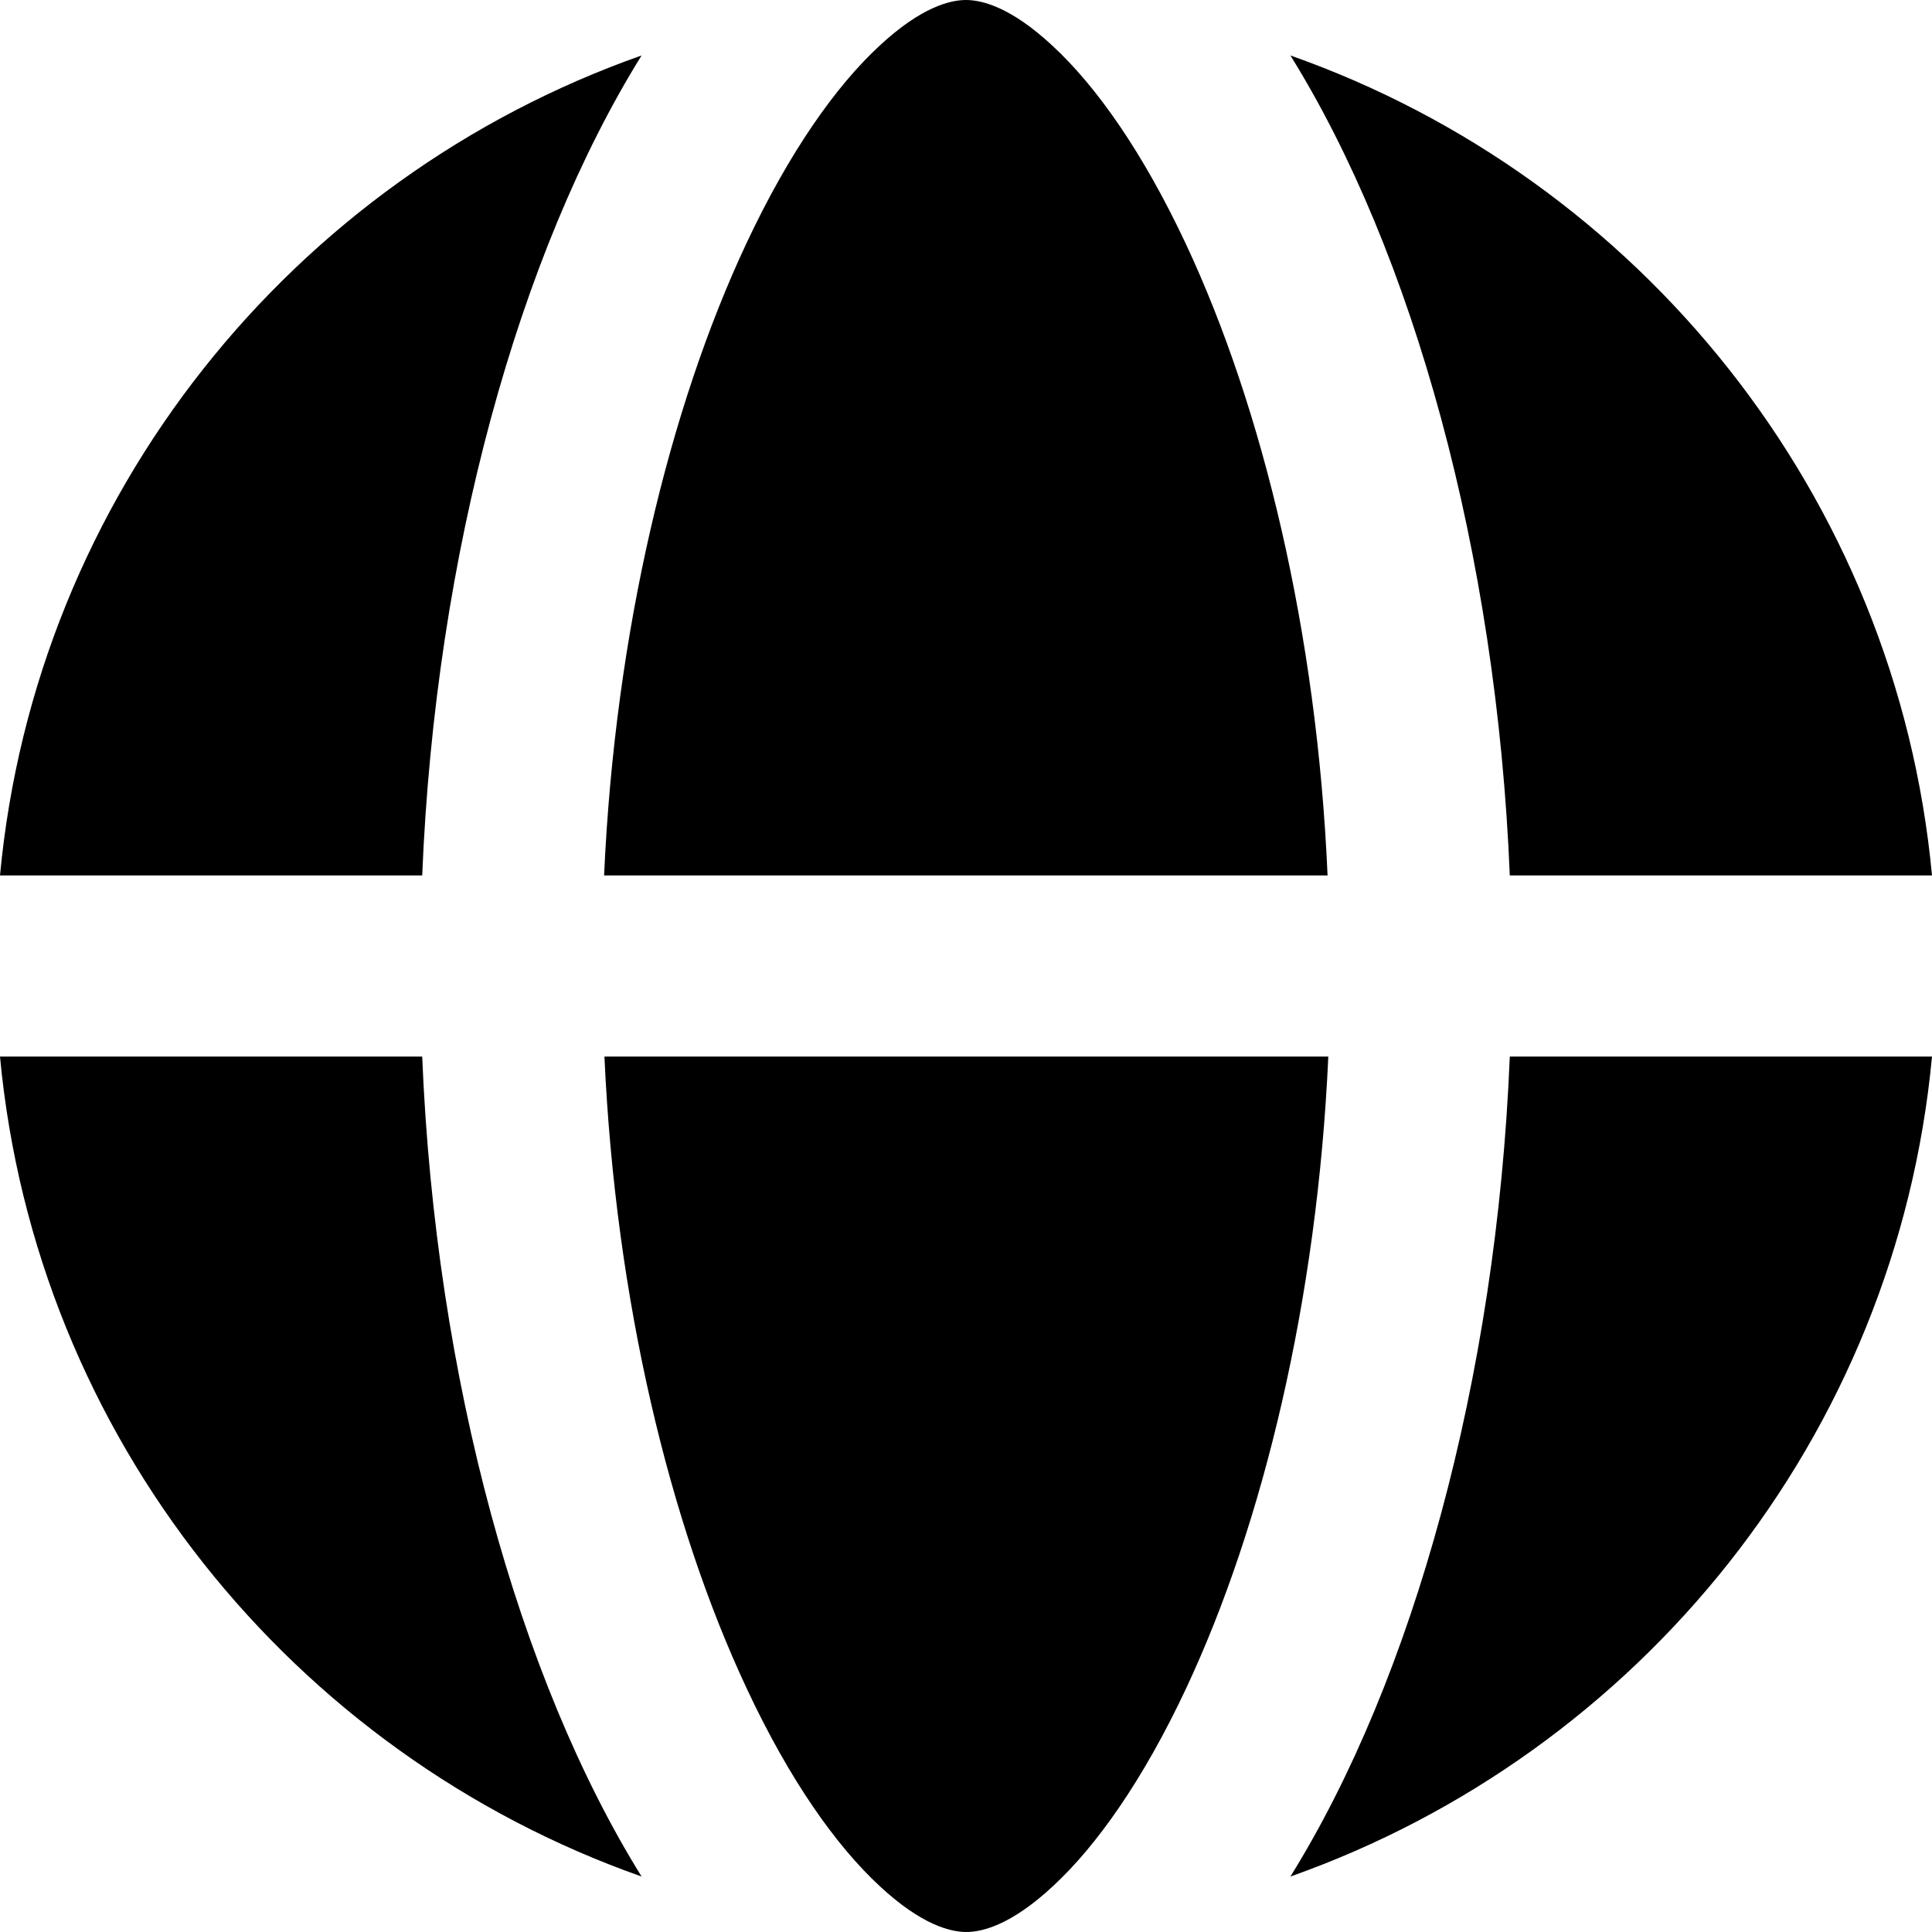 <svg width="34" height="34" viewBox="0 0 34 34" fill="none" xmlns="http://www.w3.org/2000/svg">
<path d="M23.369 18.594H10.637C10.831 22.877 11.785 26.822 13.139 29.71C13.899 31.337 14.719 32.486 15.479 33.19C16.226 33.887 16.74 34 17.007 34C17.273 34 17.787 33.887 18.534 33.19C19.294 32.486 20.115 31.331 20.875 29.71C22.229 26.822 23.182 22.877 23.376 18.594H23.369ZM10.631 15.406H23.363C23.176 11.123 22.222 7.179 20.868 4.29C20.108 2.67 19.288 1.514 18.527 0.81C17.78 0.113 17.267 0 17 0C16.733 0 16.22 0.113 15.473 0.81C14.712 1.514 13.892 2.67 13.132 4.29C11.778 7.179 10.824 11.123 10.631 15.406ZM7.43 15.406C7.663 9.722 9.137 4.443 11.291 0.976C5.149 3.141 0.627 8.713 0 15.406H7.43ZM0 18.594C0.627 25.288 5.149 30.859 11.291 33.024C9.137 29.557 7.663 24.278 7.43 18.594H0ZM26.57 18.594C26.337 24.278 24.863 29.557 22.709 33.024C28.851 30.852 33.373 25.288 34 18.594H26.57ZM34 15.406C33.373 8.713 28.851 3.141 22.709 0.976C24.863 4.443 26.337 9.722 26.57 15.406H34Z" fill="black"/>
</svg>
